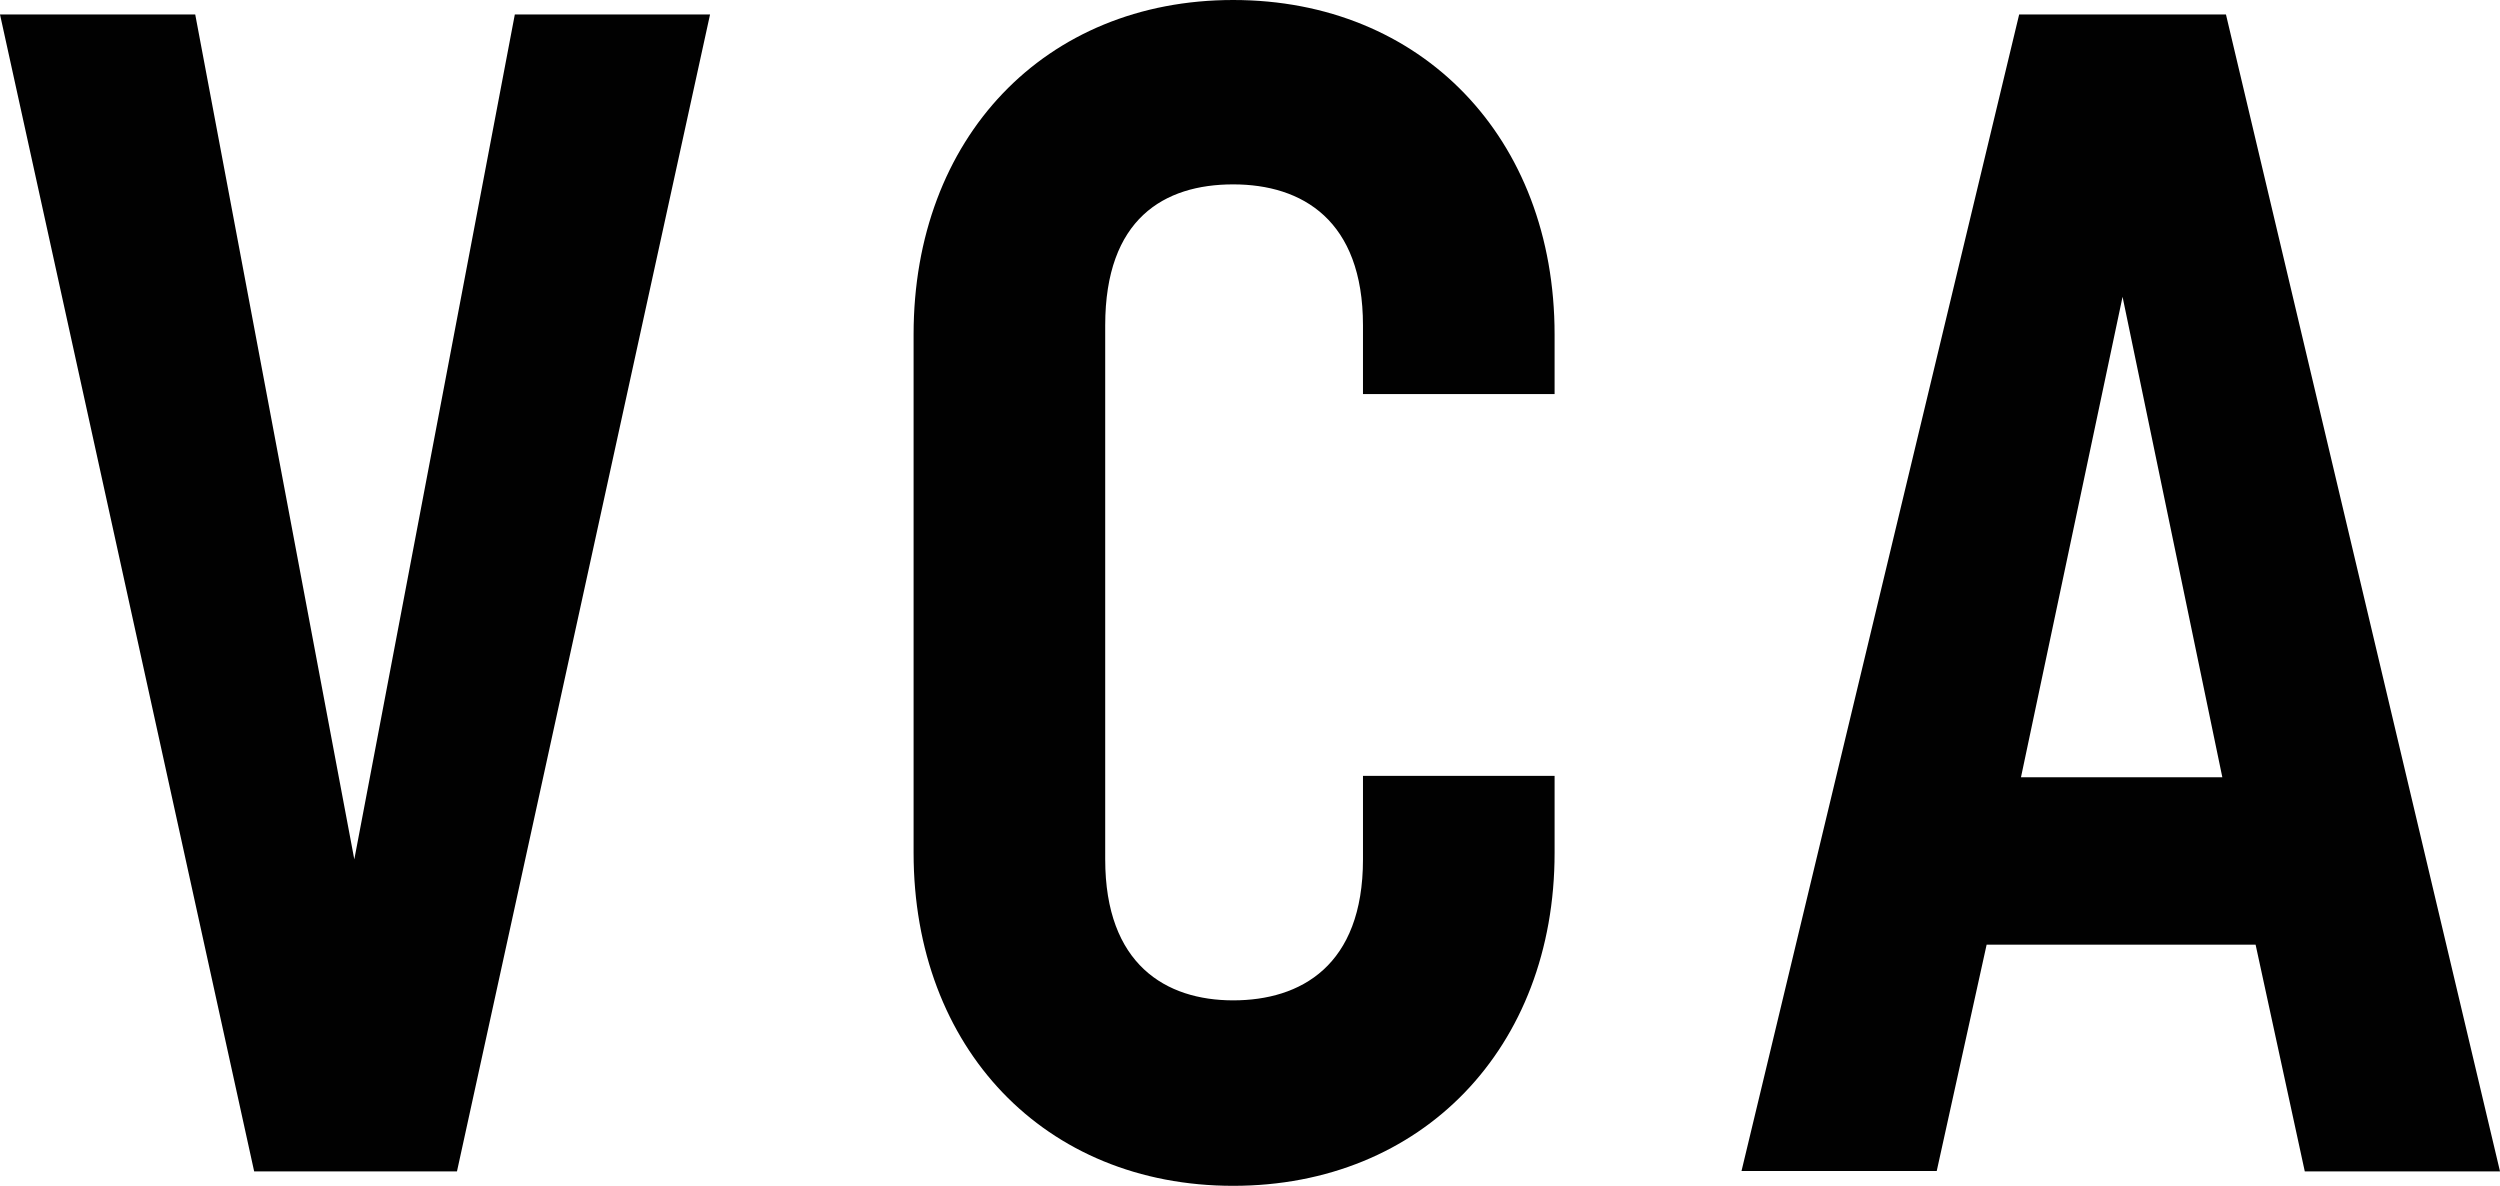 <svg id="レイヤー_1" data-name="レイヤー 1" xmlns="http://www.w3.org/2000/svg" viewBox="0 0 69.15 32.81"><path d="M71.43,3.5h5.4l4.4,23.37L85.67,3.5h5.4l-7,32H78.46Z" transform="translate(-71.43 -3.1)" style="fill:#010101"/><path d="M96.7,26.69V12.35c0-5.44,3.63-9.25,8.84-9.25s8.89,3.81,8.89,9.25V14h-5.3v-1.9c0-2.91-1.68-3.9-3.59-3.9s-3.54.95-3.54,3.9V26.87c0,2.91,1.68,3.9,3.54,3.9s3.59-.95,3.59-3.9V24.56h5.3v2.13c0,5.4-3.67,9.21-8.89,9.21S96.7,32.09,96.7,26.69Z" transform="translate(-71.43 -3.1)" style="fill:#010101"/><path d="M127.28,3.5H133l7.58,32h-5.4l-1.36-6.27h-7.44L125,35.49h-5.4Zm5.62,21.1-2.76-13.29L127.33,24.6Z" transform="translate(-71.43 -3.1)" style="fill:#010101"/></svg>